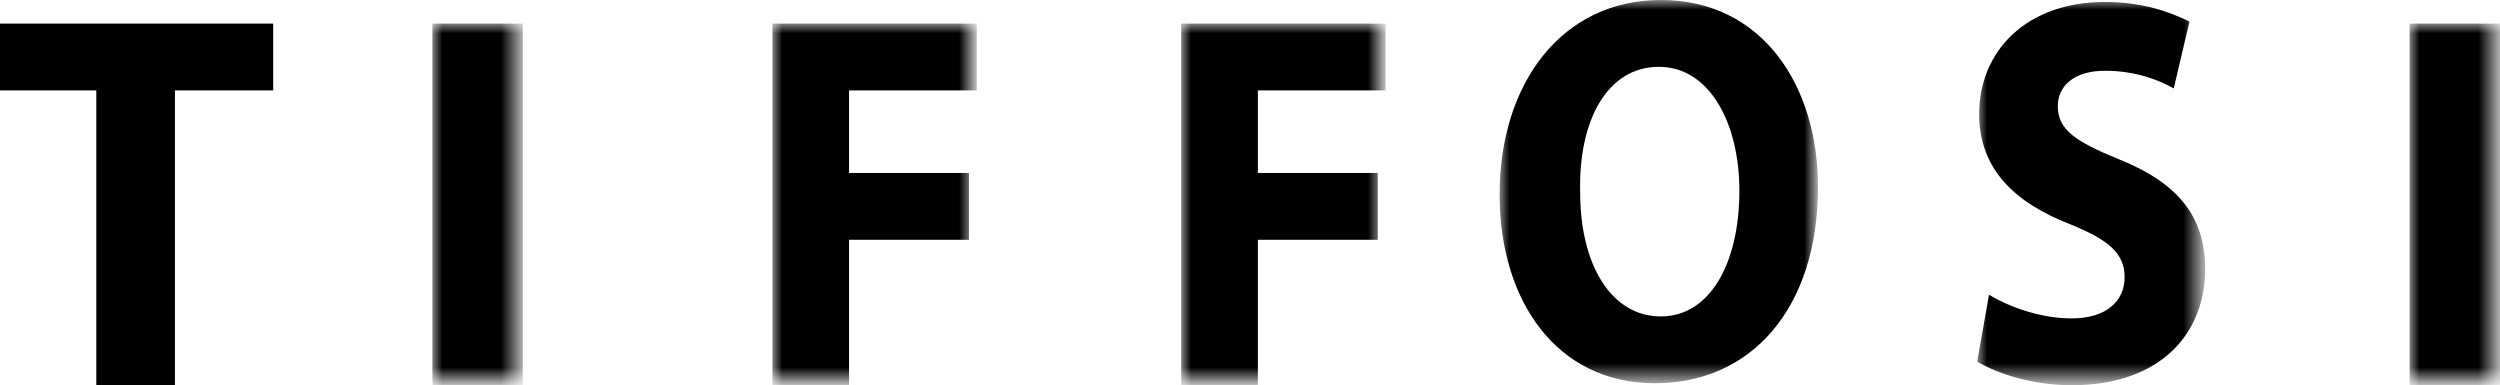 <?xml version="1.0" encoding="utf-8"?>
<!-- Generator: Adobe Illustrator 24.1.1, SVG Export Plug-In . SVG Version: 6.00 Build 0)  -->
<svg version="1.1" id="Capa_1" xmlns="http://www.w3.org/2000/svg" xmlns:xlink="http://www.w3.org/1999/xlink" x="0px" y="0px"
	 viewBox="0 0 127.2 19.6" style="enable-background:new 0 0 127.2 19.6;" xml:space="preserve">
<style type="text/css">
	.st0{fill-rule:evenodd;clip-rule:evenodd;}
	.st1{filter:url(#Adobe_OpacityMaskFilter);}
	.st2{fill-rule:evenodd;clip-rule:evenodd;fill:#FFFFFF;}
	.st3{mask:url(#mask-4_1_);fill-rule:evenodd;clip-rule:evenodd;}
	.st4{filter:url(#Adobe_OpacityMaskFilter_1_);}
	.st5{mask:url(#mask-4_2_);fill-rule:evenodd;clip-rule:evenodd;}
	.st6{filter:url(#Adobe_OpacityMaskFilter_2_);}
	.st7{mask:url(#mask-4_3_);fill-rule:evenodd;clip-rule:evenodd;}
	.st8{filter:url(#Adobe_OpacityMaskFilter_3_);}
	.st9{mask:url(#mask-4_4_);fill-rule:evenodd;clip-rule:evenodd;}
	.st10{filter:url(#Adobe_OpacityMaskFilter_4_);}
	.st11{mask:url(#mask-4_5_);fill-rule:evenodd;clip-rule:evenodd;}
	.st12{filter:url(#Adobe_OpacityMaskFilter_5_);}
	.st13{mask:url(#mask-4_6_);fill-rule:evenodd;clip-rule:evenodd;}
</style>
<desc>Created with Sketch.</desc>
<g id="Welcome">
	<g id="Empresa---Candidaturas-04" transform="translate(-601, -51)">
		<g id="Group" transform="translate(0, -2)">
			<g id="logo-tiffosi" transform="translate(601, 53)">
				<g>
					<polygon id="Fill-4" class="st0" points="4.9,19.6 8.9,19.6 8.9,4.6 13.9,4.6 13.9,1.2 0,1.2 0,4.6 4.9,4.6 					"/>
					<g id="Clip-7">
					</g>
					<defs>
						<filter id="Adobe_OpacityMaskFilter" filterUnits="userSpaceOnUse" x="22" y="1.2" width="4.6" height="18.4">
							<feColorMatrix  type="matrix" values="1 0 0 0 0  0 1 0 0 0  0 0 1 0 0  0 0 0 1 0"/>
						</filter>
					</defs>
					<mask maskUnits="userSpaceOnUse" x="22" y="1.2" width="4.6" height="18.4" id="mask-4_1_">
						<g class="st1">
							<polygon id="path-3_1_" class="st2" points="0,20.7 164.2,20.7 164.2,-2.3 0,-2.3 							"/>
						</g>
					</mask>
					<polygon id="Fill-6" class="st3" points="22,19.6 26.6,19.6 26.6,1.2 22,1.2 					"/>
					<defs>
						<filter id="Adobe_OpacityMaskFilter_1_" filterUnits="userSpaceOnUse" x="39.3" y="1.2" width="10.4" height="18.4">
							<feColorMatrix  type="matrix" values="1 0 0 0 0  0 1 0 0 0  0 0 1 0 0  0 0 0 1 0"/>
						</filter>
					</defs>
					<mask maskUnits="userSpaceOnUse" x="39.3" y="1.2" width="10.4" height="18.4" id="mask-4_2_">
						<g class="st4">
							<polygon id="path-3_2_" class="st2" points="0,20.7 164.2,20.7 164.2,-2.3 0,-2.3 							"/>
						</g>
					</mask>
					<polygon id="Fill-8" class="st5" points="39.3,19.6 43.2,19.6 43.2,12.2 49.3,12.2 49.3,8.8 43.2,8.8 43.2,4.6 49.7,4.6 
						49.7,1.2 39.3,1.2 					"/>
					<defs>
						<filter id="Adobe_OpacityMaskFilter_2_" filterUnits="userSpaceOnUse" x="60.1" y="1.2" width="10.4" height="18.4">
							<feColorMatrix  type="matrix" values="1 0 0 0 0  0 1 0 0 0  0 0 1 0 0  0 0 0 1 0"/>
						</filter>
					</defs>
					<mask maskUnits="userSpaceOnUse" x="60.1" y="1.2" width="10.4" height="18.4" id="mask-4_3_">
						<g class="st6">
							<polygon id="path-3_3_" class="st2" points="0,20.7 164.2,20.7 164.2,-2.3 0,-2.3 							"/>
						</g>
					</mask>
					<polygon id="Fill-9" class="st7" points="60.1,19.6 64,19.6 64,12.2 70.1,12.2 70.1,8.8 64,8.8 64,4.6 70.5,4.6 70.5,1.2 
						60.1,1.2 					"/>
					<defs>
						<filter id="Adobe_OpacityMaskFilter_3_" filterUnits="userSpaceOnUse" x="76.3" y="0" width="16.2" height="19.6">
							<feColorMatrix  type="matrix" values="1 0 0 0 0  0 1 0 0 0  0 0 1 0 0  0 0 0 1 0"/>
						</filter>
					</defs>
					<mask maskUnits="userSpaceOnUse" x="76.3" y="0" width="16.2" height="19.6" id="mask-4_4_">
						<g class="st8">
							<polygon id="path-3_4_" class="st2" points="0,20.7 164.2,20.7 164.2,-2.3 0,-2.3 							"/>
						</g>
					</mask>
					<path id="Fill-10" class="st9" d="M84.5,0c-5,0-8.2,4.2-8.2,9.9c0,5.4,2.9,9.6,7.9,9.6c4.9,0,8.3-3.8,8.3-10
						C92.5,4.4,89.7,0,84.5,0 M84.4,3.4c2.6,0,4.1,2.9,4.1,6.3c0,3.7-1.5,6.4-4,6.4c-2.5,0-4.1-2.6-4.1-6.3
						C80.3,6.1,81.8,3.4,84.4,3.4"/>
					<defs>
						<filter id="Adobe_OpacityMaskFilter_4_" filterUnits="userSpaceOnUse" x="100.6" y="0" width="11.6" height="19.6">
							<feColorMatrix  type="matrix" values="1 0 0 0 0  0 1 0 0 0  0 0 1 0 0  0 0 0 1 0"/>
						</filter>
					</defs>
					<mask maskUnits="userSpaceOnUse" x="100.6" y="0" width="11.6" height="19.6" id="mask-4_5_">
						<g class="st10">
							<polygon id="path-3_5_" class="st2" points="0,20.7 164.2,20.7 164.2,-2.3 0,-2.3 							"/>
						</g>
					</mask>
					<path id="Fill-11" class="st11" d="M100.6,18.4c1,0.6,2.8,1.2,4.8,1.2c4.6,0,6.8-2.7,6.8-5.9c0-2.7-1.4-4.4-4.4-5.6
						c-2.2-0.9-3.1-1.5-3.1-2.7c0-1,0.8-1.8,2.4-1.8s2.8,0.5,3.5,0.9l0.8-3.4c-1-0.5-2.4-1-4.3-1c-4,0-6.4,2.5-6.4,5.7
						c0,2.8,1.8,4.5,4.6,5.6c2,0.8,2.8,1.5,2.8,2.7c0,1.2-0.9,2.1-2.7,2.1c-1.6,0-3.2-0.6-4.2-1.2L100.6,18.4z"/>
					<defs>
						<filter id="Adobe_OpacityMaskFilter_5_" filterUnits="userSpaceOnUse" x="122.6" y="1.2" width="4.6" height="18.4">
							<feColorMatrix  type="matrix" values="1 0 0 0 0  0 1 0 0 0  0 0 1 0 0  0 0 0 1 0"/>
						</filter>
					</defs>
					<mask maskUnits="userSpaceOnUse" x="122.6" y="1.2" width="4.6" height="18.4" id="mask-4_6_">
						<g class="st12">
							<polygon id="path-3_6_" class="st2" points="0,20.7 164.2,20.7 164.2,-2.3 0,-2.3 							"/>
						</g>
					</mask>
					<polygon id="Fill-12" class="st13" points="122.6,19.6 127.2,19.6 127.2,1.2 122.6,1.2 					"/>
				</g>
			</g>
		</g>
	</g>
</g>
</svg>
